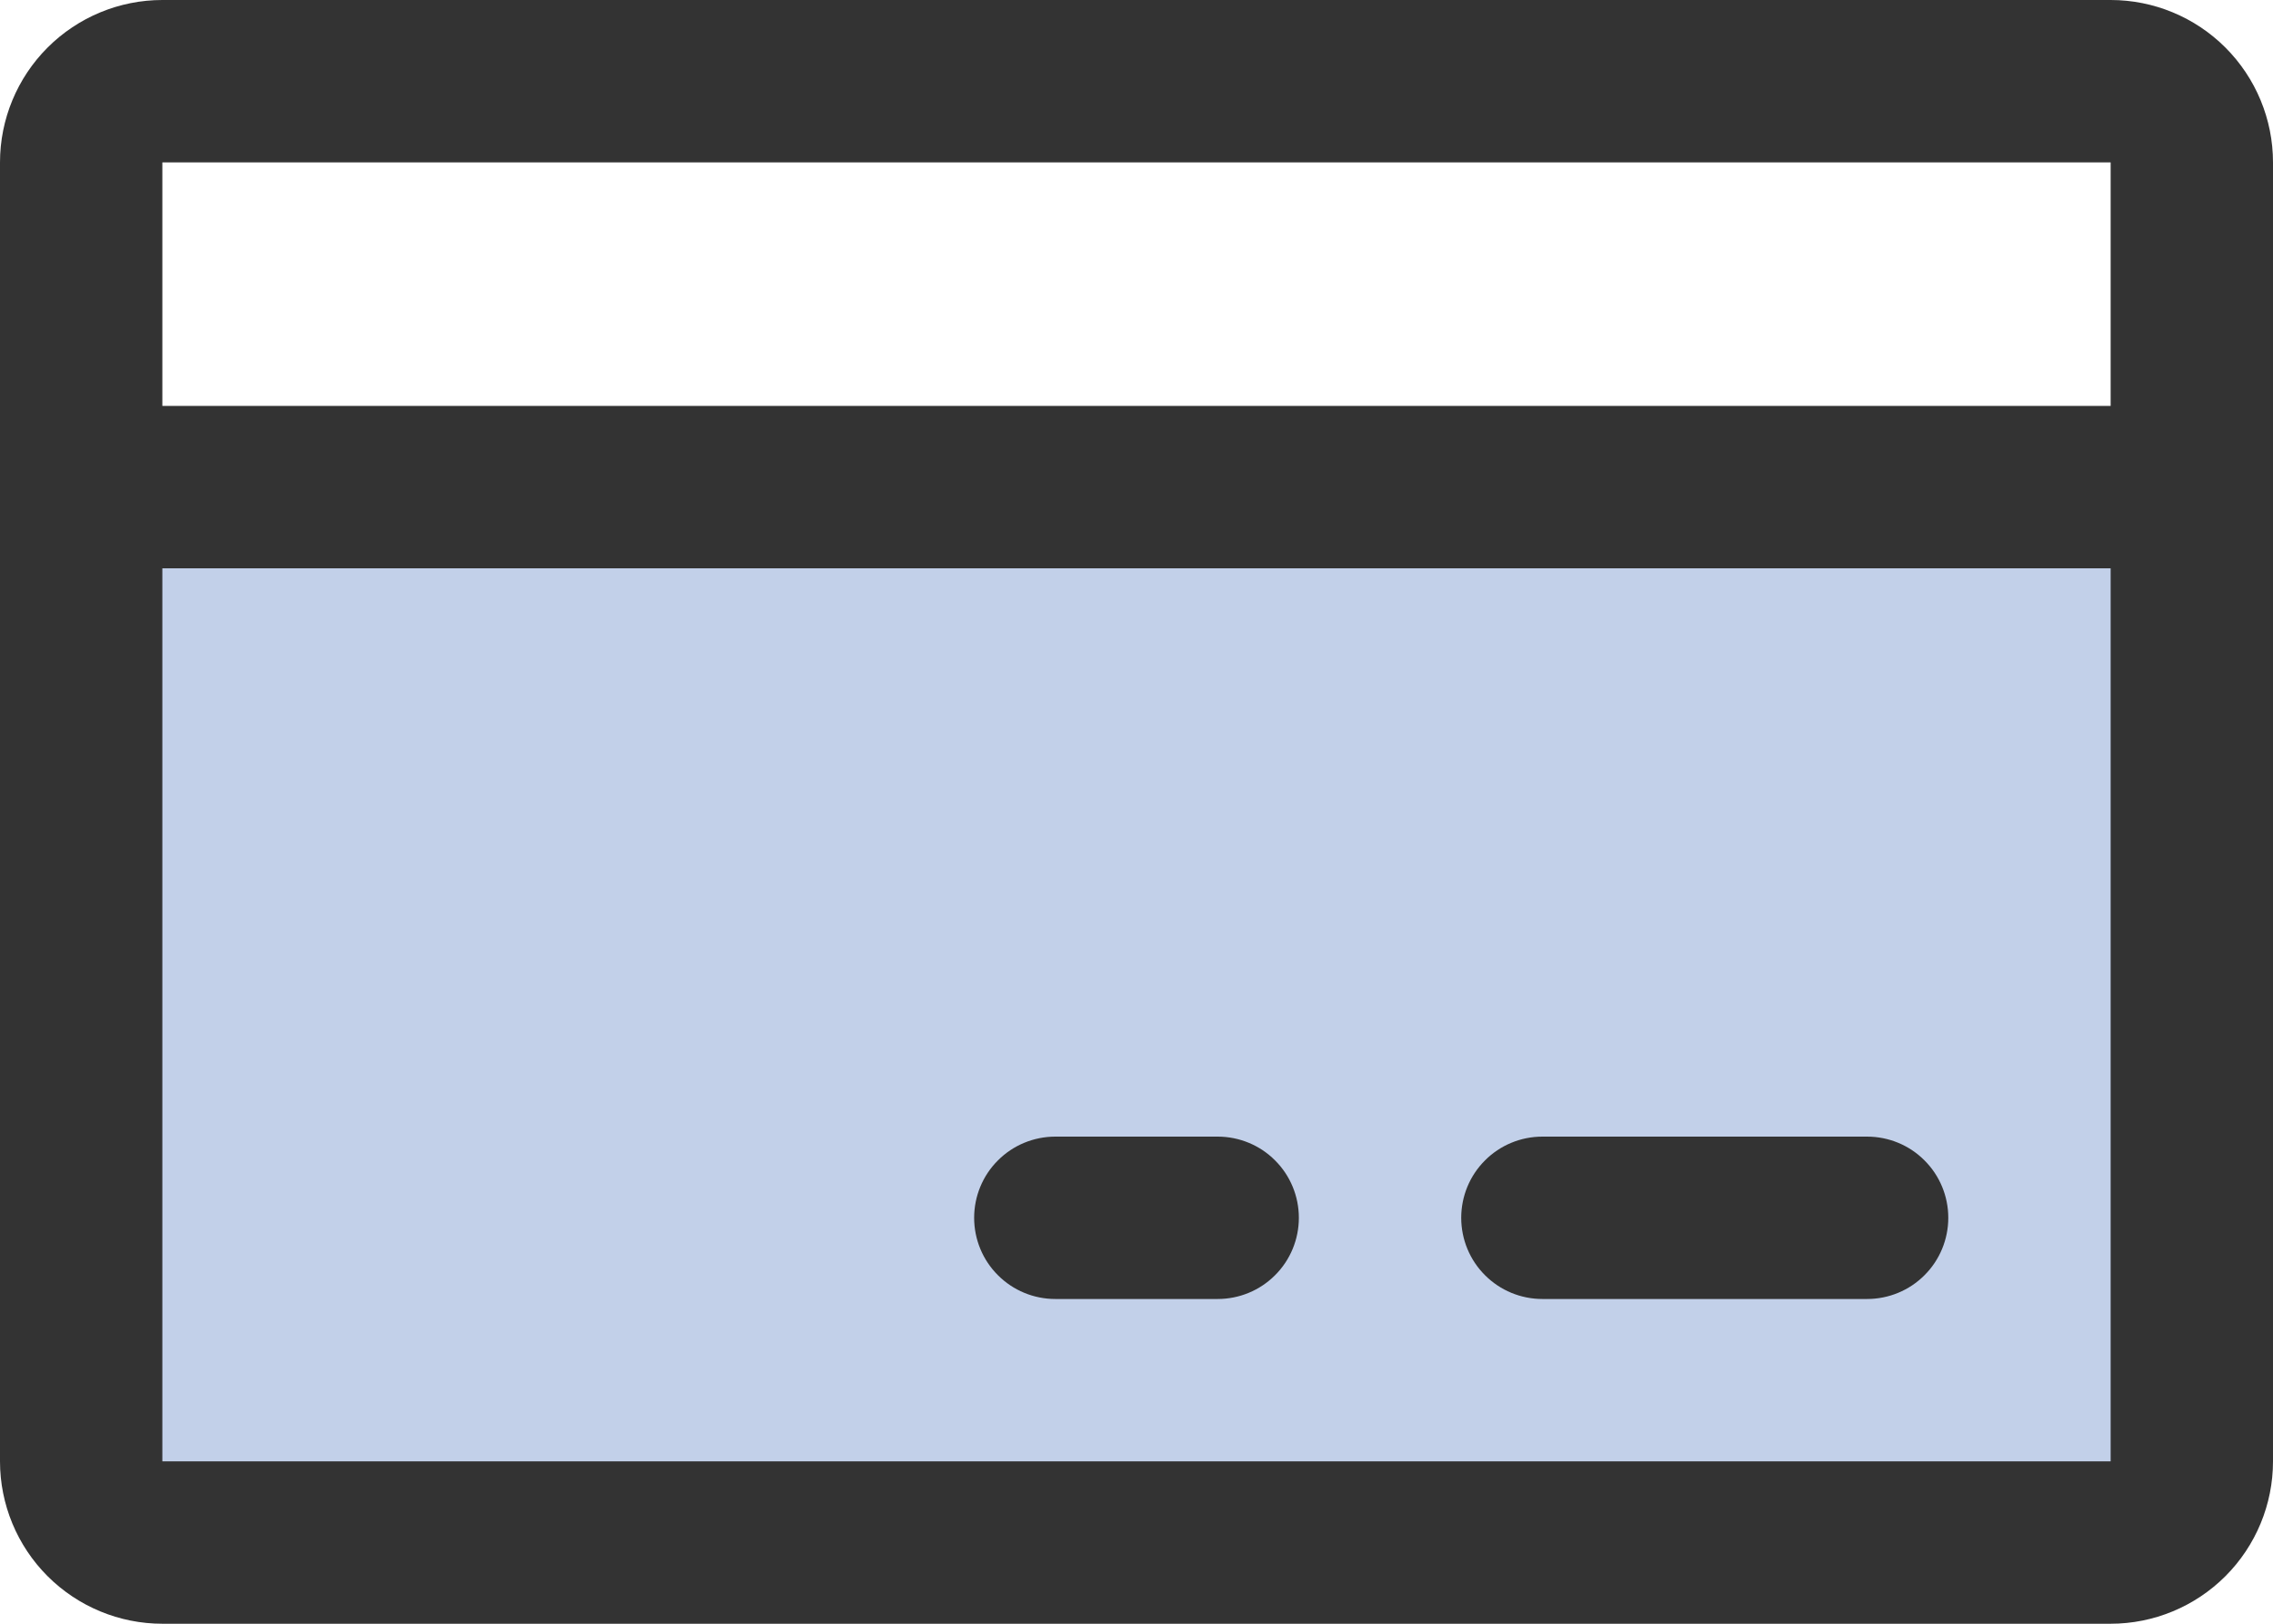 <svg xmlns="http://www.w3.org/2000/svg" fill="none" viewBox="0 0 28 20" height="20" width="28">
<path fill="#C2D0E9" d="M27 6V18C27 18.265 26.895 18.52 26.707 18.707C26.52 18.895 26.265 19 26 19H2C1.735 19 1.48 18.895 1.293 18.707C1.105 18.52 1 18.265 1 18V6H27Z"></path>
<path fill="#333333" d="M26 0H2C1.47 0 0.961 0.211 0.586 0.586C0.211 0.961 0 1.47 0 2V18C0 18.53 0.211 19.039 0.586 19.414C0.961 19.789 1.47 20 2 20H26C26.53 20 27.039 19.789 27.414 19.414C27.789 19.039 28 18.53 28 18V2C28 1.47 27.789 0.961 27.414 0.586C27.039 0.211 26.53 0 26 0ZM26 2V5H2V2H26ZM26 18H2V7H26V18ZM24 15C24 15.265 23.895 15.52 23.707 15.707C23.52 15.895 23.265 16 23 16H19C18.735 16 18.48 15.895 18.293 15.707C18.105 15.52 18 15.265 18 15C18 14.735 18.105 14.48 18.293 14.293C18.48 14.105 18.735 14 19 14H23C23.265 14 23.52 14.105 23.707 14.293C23.895 14.48 24 14.735 24 15ZM16 15C16 15.265 15.895 15.52 15.707 15.707C15.52 15.895 15.265 16 15 16H13C12.735 16 12.48 15.895 12.293 15.707C12.105 15.52 12 15.265 12 15C12 14.735 12.105 14.48 12.293 14.293C12.48 14.105 12.735 14 13 14H15C15.265 14 15.52 14.105 15.707 14.293C15.895 14.48 16 14.735 16 15Z"></path>
</svg>
